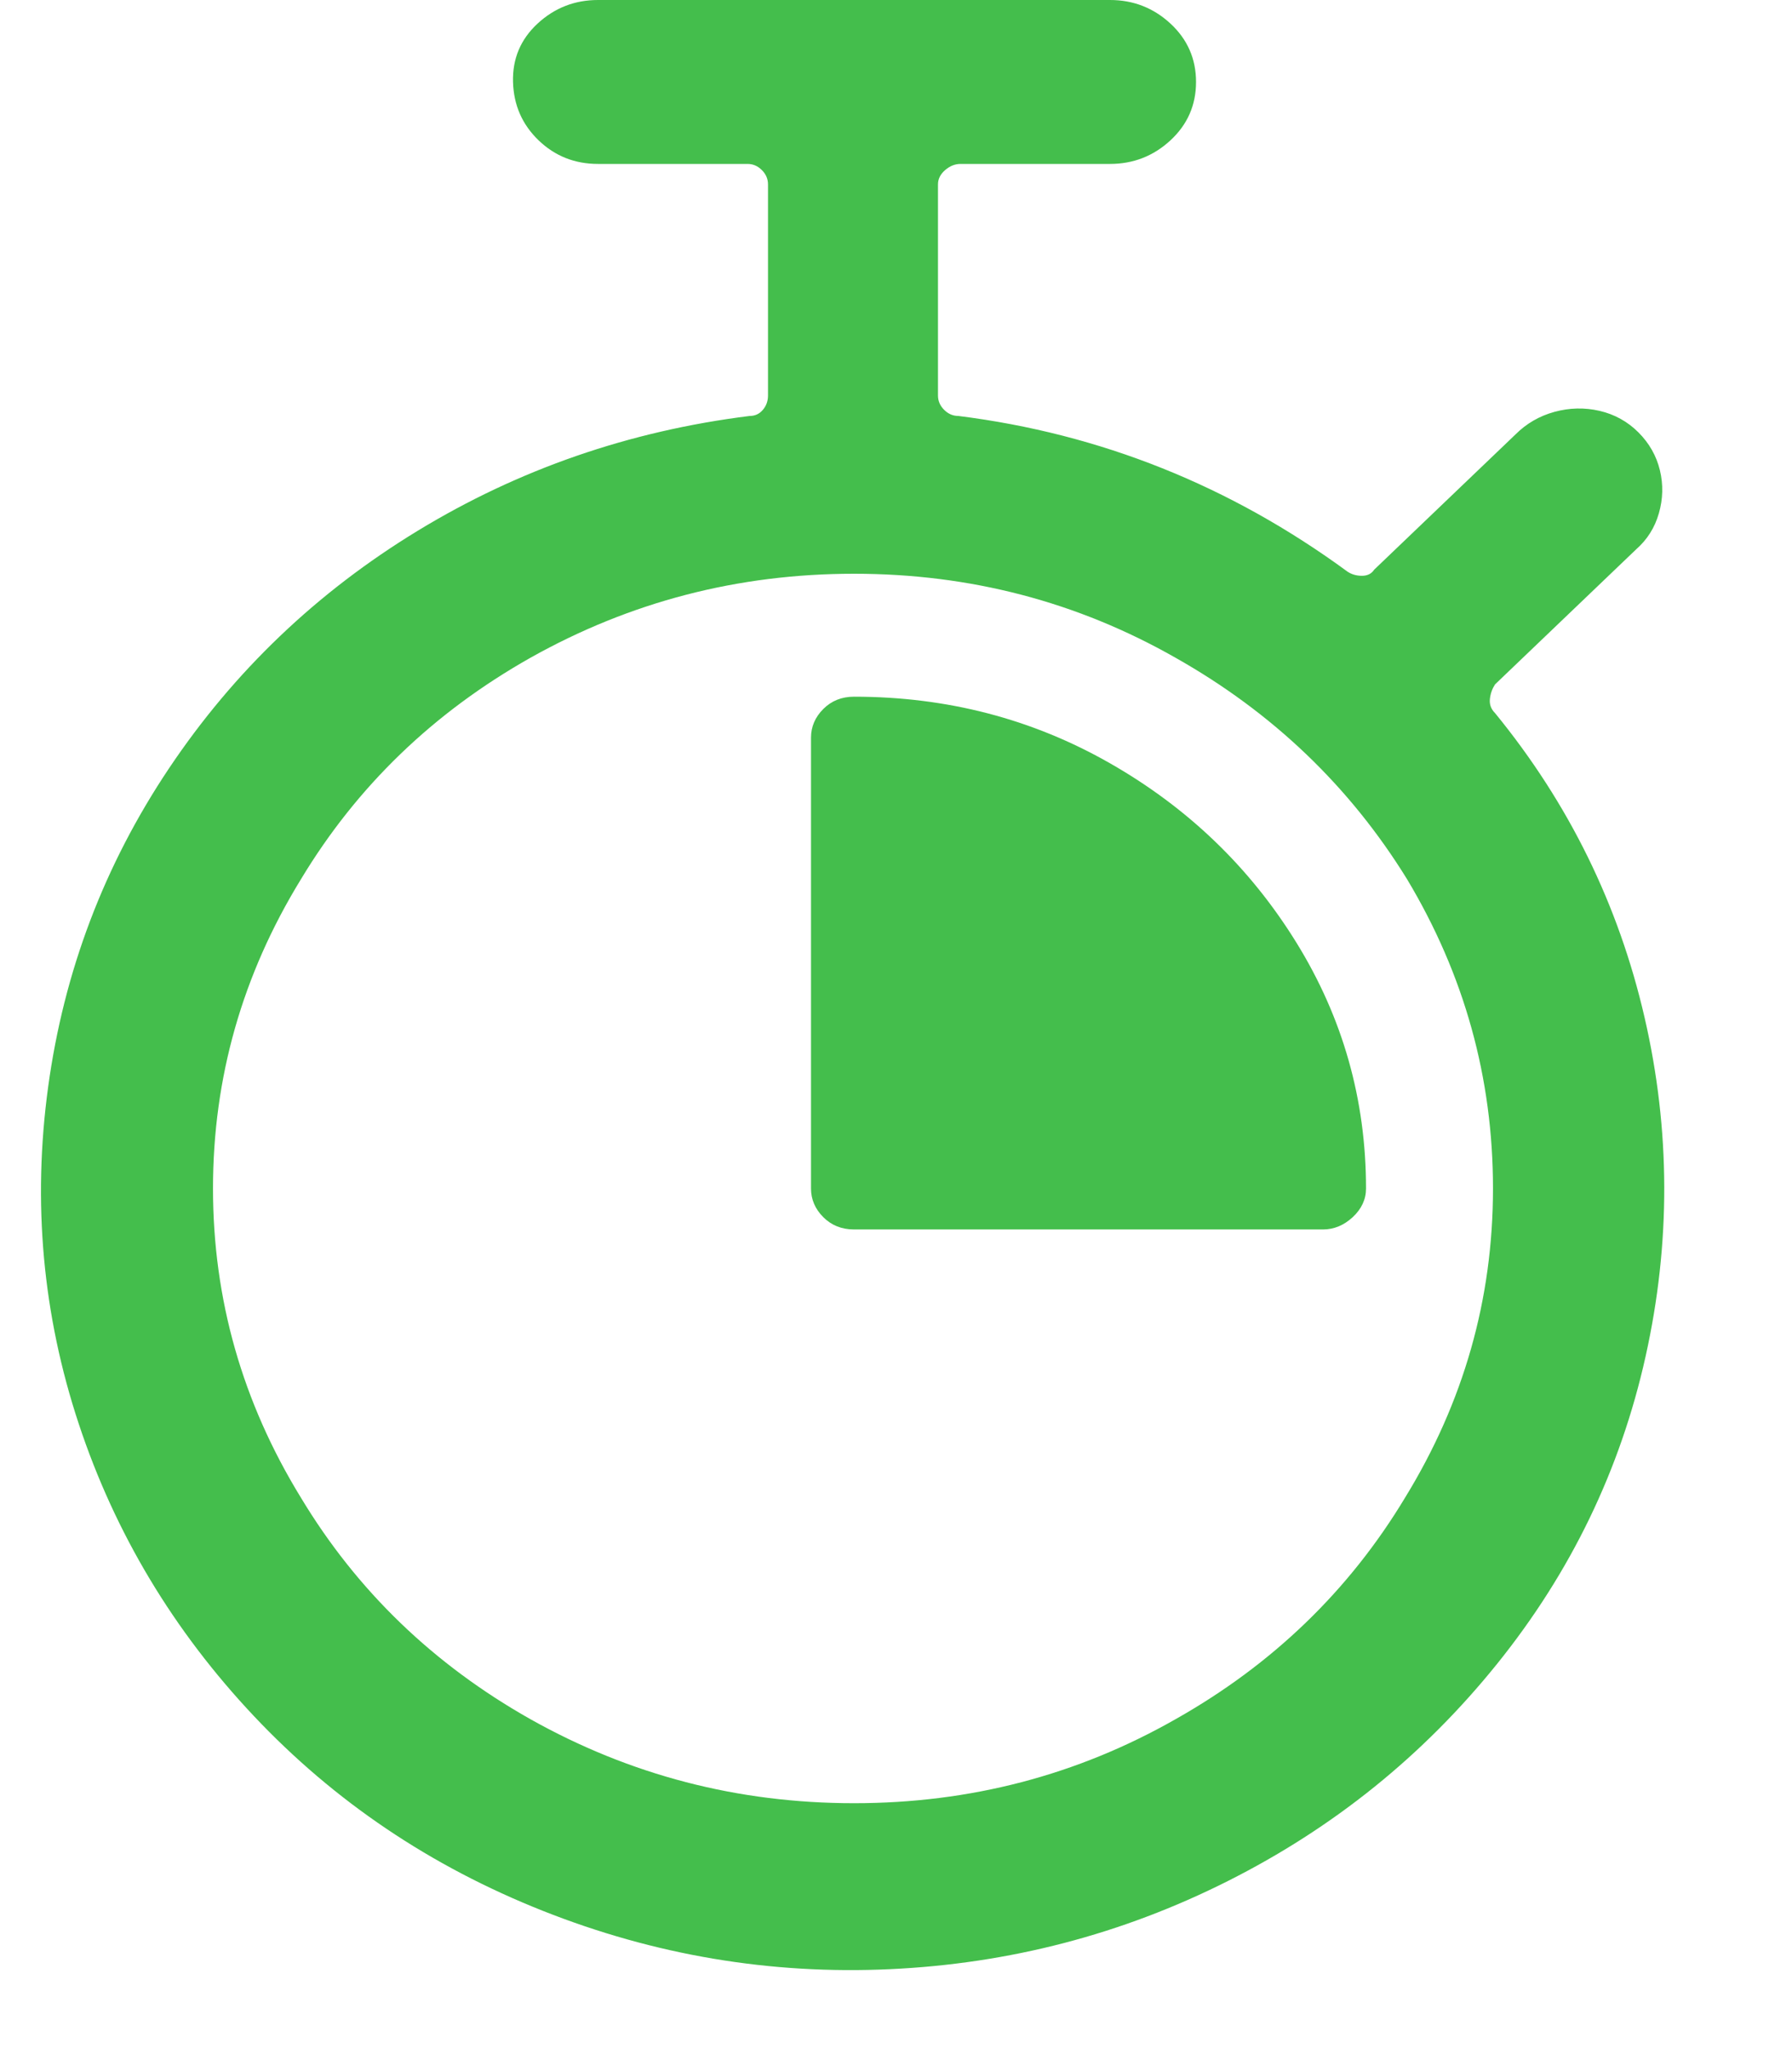 <svg width="14" height="16" viewBox="0 0 14 16" fill="none" xmlns="http://www.w3.org/2000/svg">
<g clip-path="url(#clip0_74_1699)">
<path d="M6.672 5.44C6.576 5.44 6.496 5.472 6.432 5.536C6.368 5.6 6.336 5.675 6.336 5.76V9.28C6.336 9.365 6.368 9.44 6.432 9.504C6.496 9.568 6.576 9.6 6.672 9.6H10.336C10.421 9.6 10.499 9.568 10.568 9.504C10.637 9.44 10.672 9.365 10.672 9.28C10.672 8.587 10.491 7.947 10.128 7.36C9.765 6.773 9.28 6.307 8.672 5.96C8.064 5.613 7.397 5.44 6.672 5.44ZM11.68 5.344C11.659 5.376 11.645 5.413 11.64 5.456C11.635 5.499 11.648 5.536 11.68 5.568C12.256 6.272 12.645 7.064 12.848 7.944C13.051 8.824 13.053 9.707 12.856 10.592C12.659 11.477 12.272 12.277 11.696 12.992C11.12 13.707 10.419 14.272 9.592 14.688C8.765 15.104 7.885 15.333 6.952 15.376C6.019 15.419 5.115 15.267 4.24 14.92C3.365 14.573 2.613 14.067 1.984 13.4C1.355 12.733 0.899 11.973 0.616 11.12C0.333 10.267 0.253 9.389 0.376 8.488C0.499 7.587 0.813 6.757 1.32 6C1.827 5.243 2.475 4.624 3.264 4.144C4.053 3.664 4.917 3.365 5.856 3.248C5.899 3.248 5.933 3.232 5.96 3.2C5.987 3.168 6 3.131 6 3.088V1.44C6 1.397 5.984 1.36 5.952 1.328C5.92 1.296 5.883 1.28 5.84 1.28H4.672C4.491 1.28 4.336 1.219 4.208 1.096C4.08 0.973 4.013 0.821 4.008 0.64C4.003 0.459 4.067 0.307 4.2 0.184C4.333 0.061 4.491 -9.53674e-07 4.672 -9.53674e-07H8.672C8.853 -9.53674e-07 9.011 0.061 9.144 0.184C9.277 0.307 9.344 0.459 9.344 0.64C9.344 0.821 9.277 0.973 9.144 1.096C9.011 1.219 8.853 1.28 8.672 1.28H7.504C7.461 1.28 7.421 1.296 7.384 1.328C7.347 1.36 7.328 1.397 7.328 1.44V3.088C7.328 3.131 7.344 3.168 7.376 3.2C7.408 3.232 7.445 3.248 7.488 3.248C8.597 3.387 9.611 3.792 10.528 4.464C10.56 4.485 10.597 4.496 10.64 4.496C10.683 4.496 10.715 4.48 10.736 4.448L11.84 3.392C11.925 3.307 12.027 3.248 12.144 3.216C12.261 3.184 12.379 3.181 12.496 3.208C12.613 3.235 12.715 3.291 12.8 3.376C12.885 3.461 12.941 3.56 12.968 3.672C12.995 3.784 12.992 3.896 12.96 4.008C12.928 4.12 12.869 4.213 12.784 4.288L11.68 5.344ZM1.664 9.28C1.664 10.144 1.893 10.949 2.352 11.696C2.789 12.421 3.387 12.997 4.144 13.424C4.923 13.861 5.765 14.08 6.672 14.08C7.579 14.08 8.416 13.861 9.184 13.424C9.941 12.997 10.539 12.421 10.976 11.696C11.435 10.949 11.664 10.144 11.664 9.28C11.664 8.416 11.44 7.611 10.992 6.864C10.544 6.139 9.941 5.563 9.184 5.136C8.416 4.699 7.579 4.48 6.672 4.48C5.765 4.48 4.923 4.699 4.144 5.136C3.387 5.563 2.789 6.139 2.352 6.864C1.893 7.611 1.664 8.416 1.664 9.28Z" fill="#44BE4C"/>
</g>
<defs>
<clipPath id="clip0_74_1699">
<rect width="14" height="16" fill="white" transform="matrix(1 0 0 -1 0 16)"/>
</clipPath>
</defs>
</svg>
